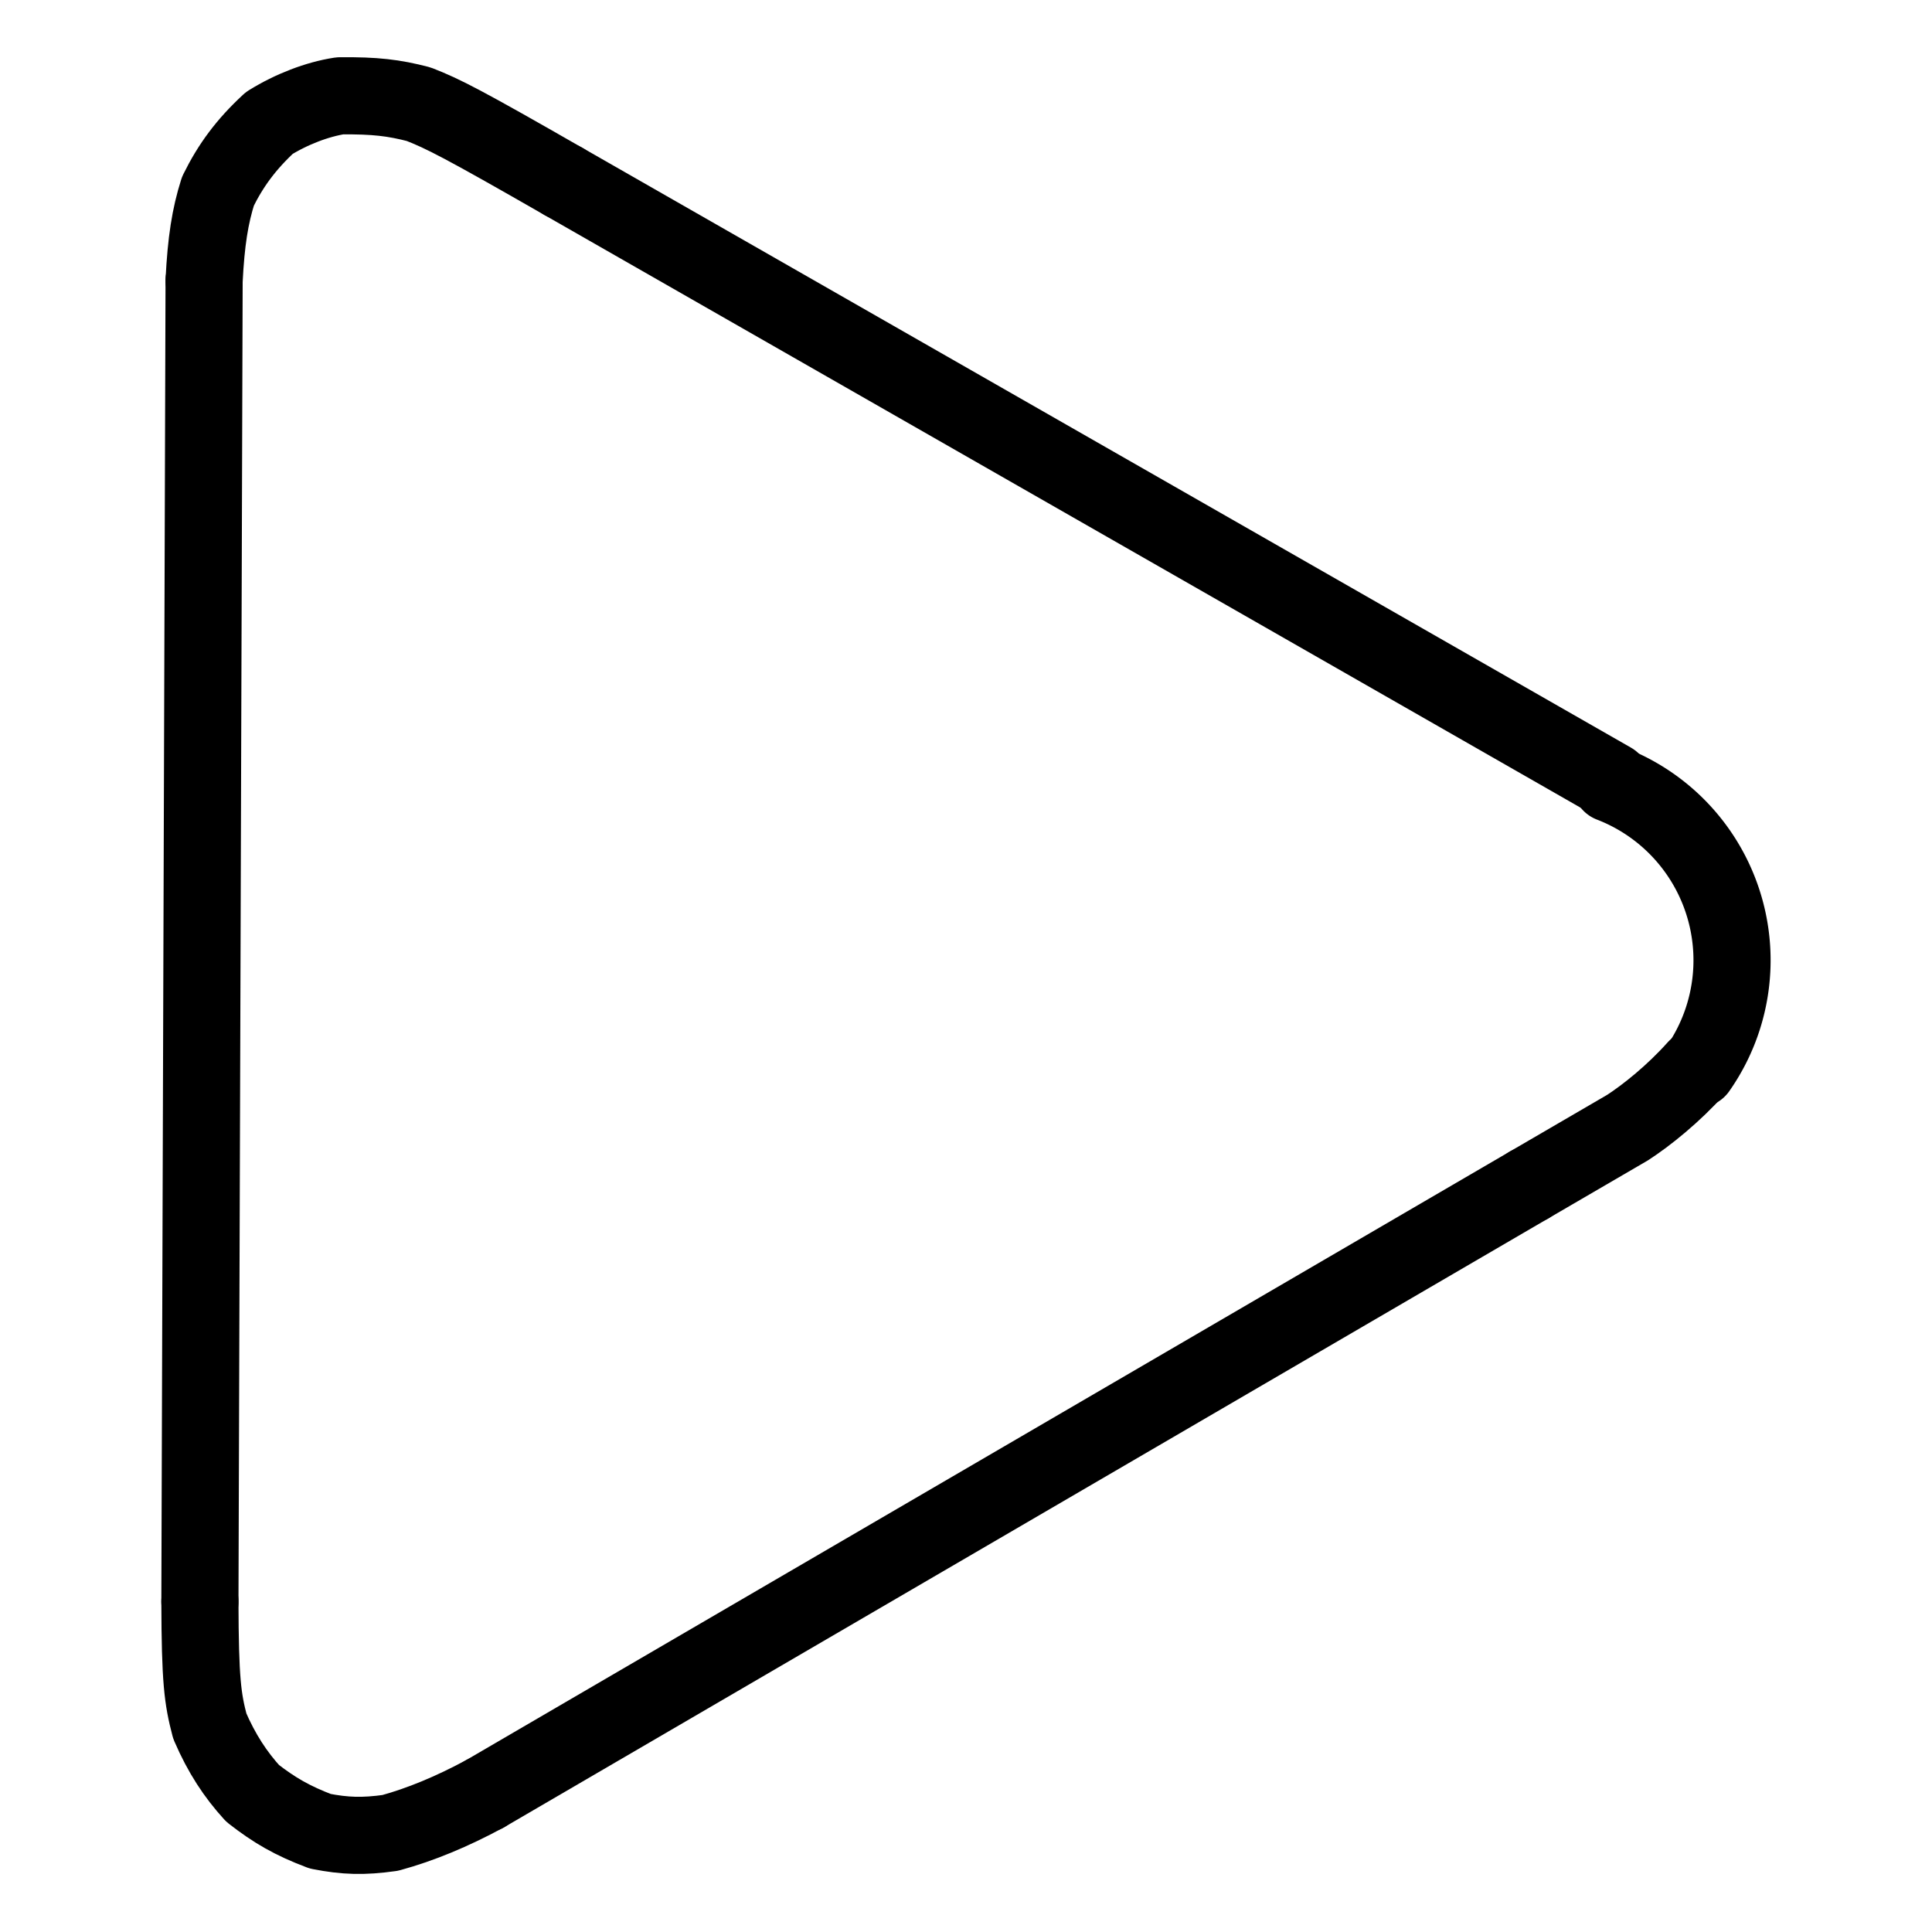 <svg xmlns="http://www.w3.org/2000/svg" width="1024" height="1024" viewBox="-51.5 -51.5 1127.0 1127.0">
  <g fill="none" stroke="black" stroke-width="45" stroke-linecap="round" stroke-linejoin="round">
    <path d="M 938.035,571.575 C 924.657,586.555 909.013,599.064 897.928,606.26 L 840.574,639.666" data-line="nan"  stroke-width="45.0"/>
    <path d="M 231.378,994.885 C 212.138,1005.268 194.033,1012.779 176.158,1017.688 C 160.246,1019.91 149.914,1019.562 135.314,1016.736 C 118.912,1010.549 108.488,1004.461 95.857,994.622 C 85.811,983.591 77.827,971.465 70.89,955.42 C 66.664,939.332 65.245,928.759 65.113,882.754" data-line="nan"  stroke-width="45.0"/>
    <path d="M 67.561,112.175 C 68.718,89.237 71.019,74.625 75.641,60.026 C 83.109,44.847 92.161,32.638 105.609,20.221 C 118.609,12.169 133.523,6.446 146.839,4.391 C 167.401,4.189 178.172,5.524 192.699,9.273 C 207.048,14.88 218.306,20.576 277.259,54.383" data-line="nan"  stroke-width="45.0"/>
    <path d="M 65.113,882.754 L 67.561,112.175" data-line="2.0"  stroke-width="45.0"/>
    <path d="M 277.259,54.383 L 888.708,404.14" data-line="4.0"  stroke-width="45.0"/>
    <path d="M 840.574,639.666 L 231.378,994.885" data-line="4.0"  stroke-width="45.0"/>
    <path d="M 888.145,405.6 A 110.461,110.461 0 0,1 938.809,572.118" data-line="5.0"  stroke-width="45.0"/>
  </g>
</svg>